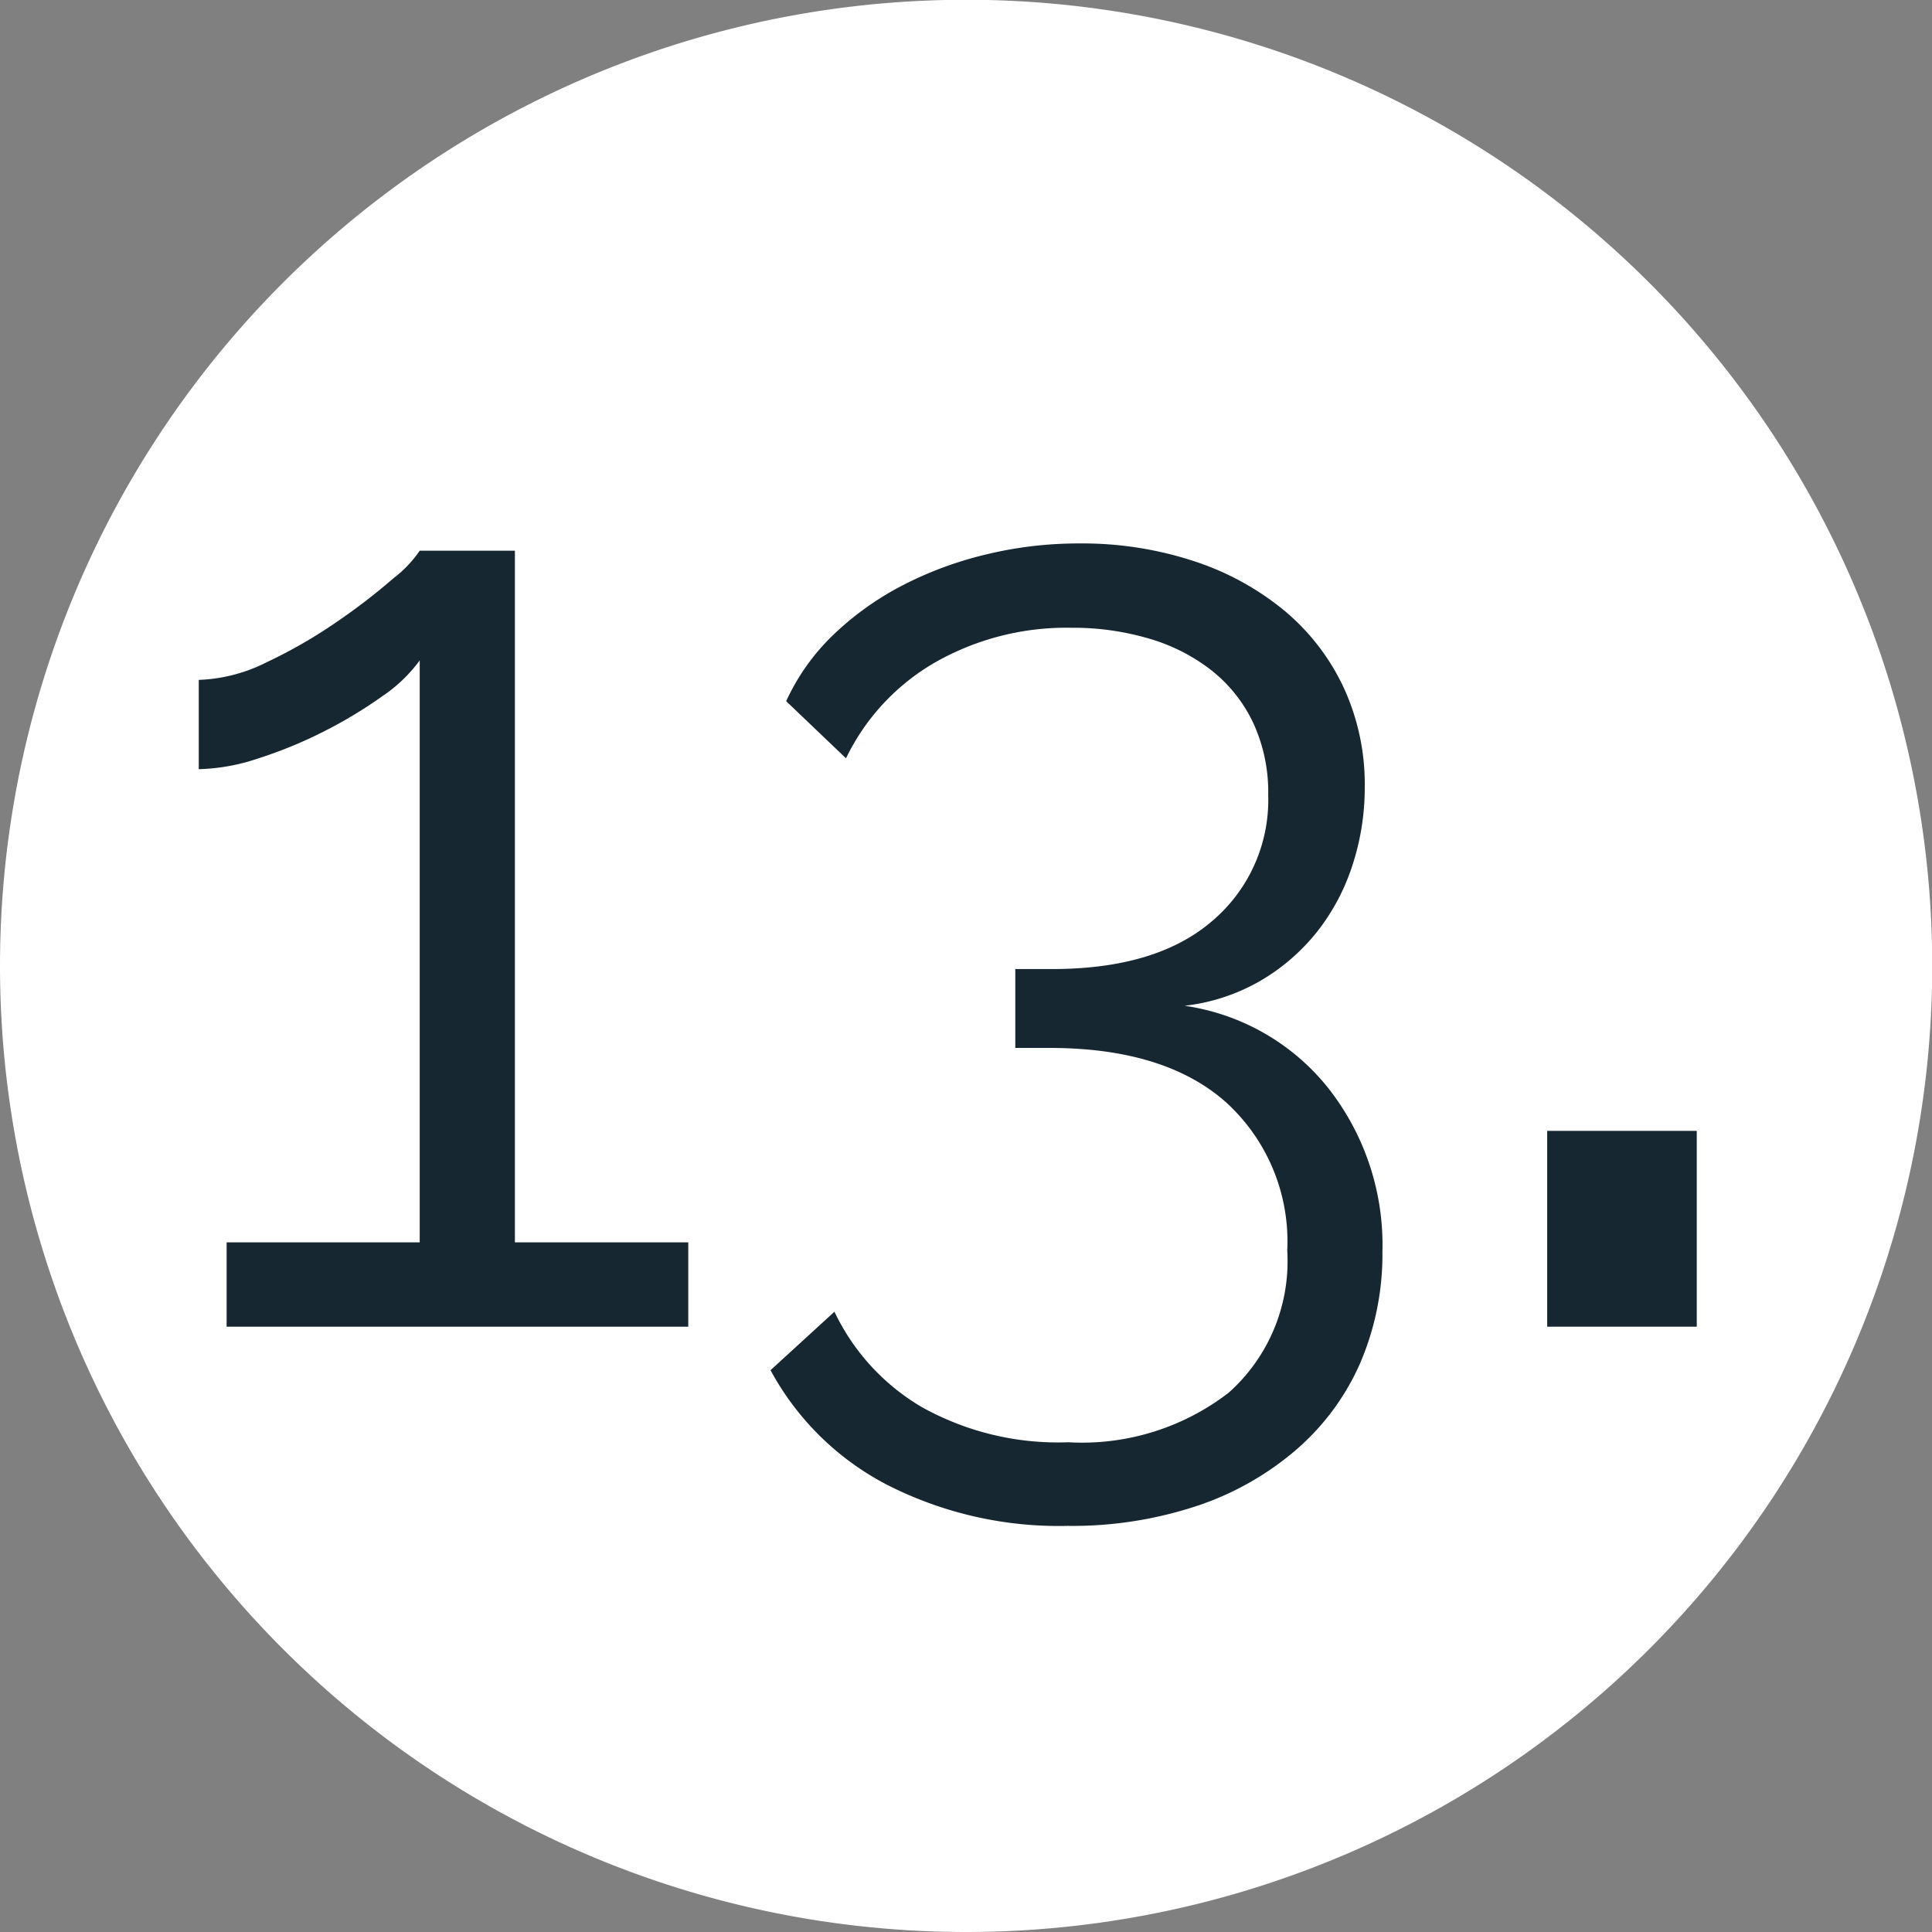 <svg xmlns="http://www.w3.org/2000/svg" viewBox="0 0 85.25 85.25"><rect x="0" y="0" width="85.25" height="85.25" fill="#808080" stroke="none"/><defs><style>.a{fill:#fff;}.b{fill:#162731;}</style></defs><path class="a" d="M42.62,85.25A42.63,42.63,0,1,0,0,42.62,42.63,42.63,0,0,0,42.62,85.25"/><path class="b" d="M30.37,54.82v3.72H10V54.82h8.52V29.14A6.6,6.6,0,0,1,16.9,30.7a20.05,20.05,0,0,1-2.58,1.56,19.37,19.37,0,0,1-2.91,1.2,8.82,8.82,0,0,1-2.64.48V30a7.16,7.16,0,0,0,3-.78,21.82,21.82,0,0,0,3.12-1.8,27.39,27.39,0,0,0,2.49-1.92,5.18,5.18,0,0,0,1.14-1.2h4.2V54.82Z"/><path class="b" d="M52.27,44.38A9.92,9.92,0,0,1,58.6,48,11.2,11.2,0,0,1,61,55.24a12.16,12.16,0,0,1-1,4.95A10.76,10.76,0,0,1,57.16,64a13,13,0,0,1-4.38,2.46,17.48,17.48,0,0,1-5.67.87,16.67,16.67,0,0,1-8-1.83A12.26,12.26,0,0,1,34,60.46l2.82-2.58a9.72,9.72,0,0,0,3.84,4.2,12.34,12.34,0,0,0,6.48,1.56,10.6,10.6,0,0,0,7.08-2.19,7.77,7.77,0,0,0,2.58-6.27,8.3,8.3,0,0,0-2.7-6.54q-2.7-2.4-7.8-2.4h-1.5V42.76h1.62q4.62,0,7.08-2.13a7,7,0,0,0,2.46-5.55,7.29,7.29,0,0,0-.66-3.18,6.48,6.48,0,0,0-1.83-2.31,8.18,8.18,0,0,0-2.76-1.41,11.89,11.89,0,0,0-3.45-.48,11.7,11.7,0,0,0-6,1.53,9.79,9.79,0,0,0-3.93,4.23l-2.64-2.52a9.6,9.6,0,0,1,2-2.85,13.15,13.15,0,0,1,3-2.19,16.13,16.13,0,0,1,3.72-1.41,17.25,17.25,0,0,1,4.2-.51,15.76,15.76,0,0,1,5.07.78,12.21,12.21,0,0,1,4,2.19,9.83,9.83,0,0,1,2.61,3.39,10.17,10.17,0,0,1,.93,4.38,11,11,0,0,1-.54,3.45,9.42,9.42,0,0,1-1.56,2.94,9,9,0,0,1-2.49,2.16A8.63,8.63,0,0,1,52.27,44.38Z"/><path class="b" d="M68.27,58.54V49.9h6.6v8.64Z"/></svg>